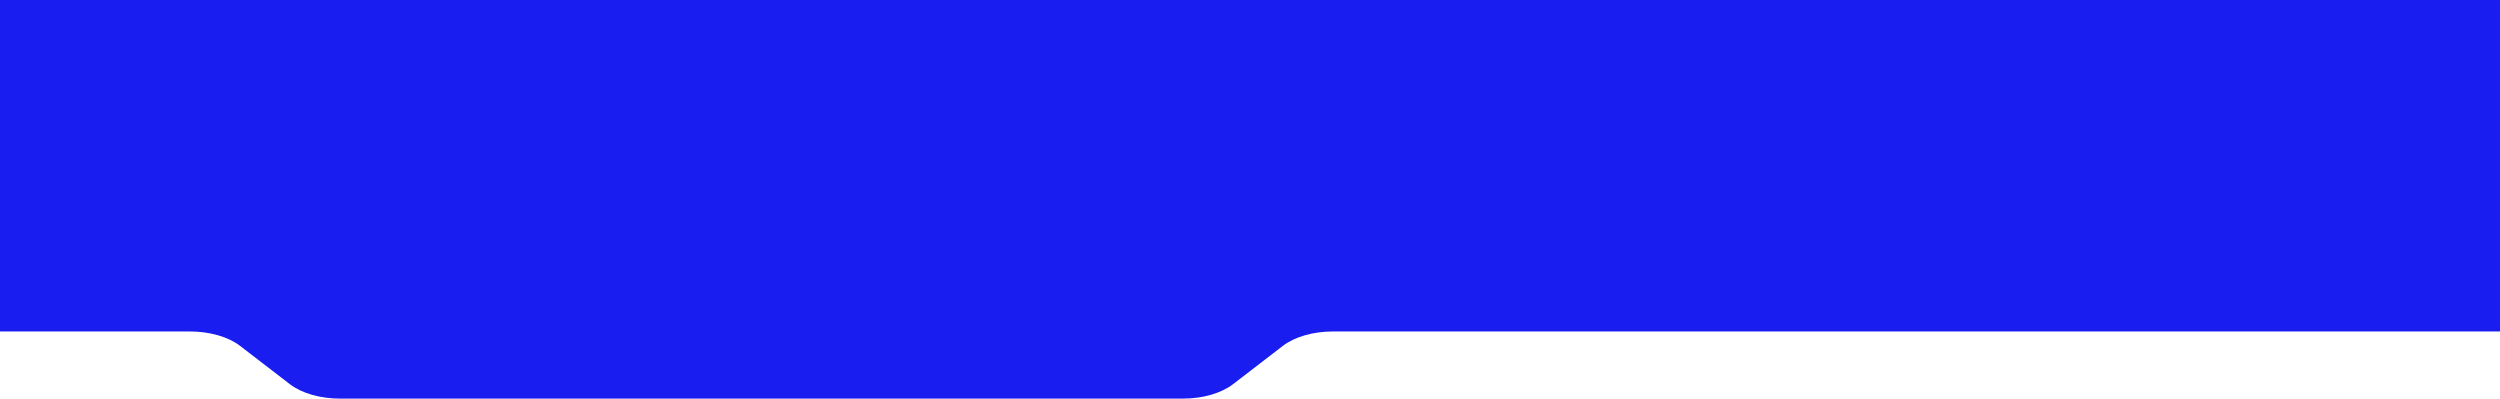 <?xml version="1.0" encoding="UTF-8"?> <svg xmlns="http://www.w3.org/2000/svg" viewBox="0 0 2007.00 320.00" data-guides="{&quot;vertical&quot;:[],&quot;horizontal&quot;:[]}"><defs></defs><path fill="#191df0" stroke="none" fill-opacity="1" stroke-width="1" stroke-opacity="1" id="tSvg17e2964b501" title="Path 2" d="M989.88 308.424C980.406 315.71 965.518 320 949.704 320C724.1 320 498.497 320 272.893 320C257.08 320 242.192 315.71 232.718 308.424C219.394 298.176 206.069 287.929 192.745 277.681C183.272 270.395 168.383 266.105 152.57 266.105C101.713 266.105 50.857 266.105 0 266.105C0 177.403 0 88.702 0 0C669 0 1338 0 2007 0C2007 88.702 2007 177.403 2007 266.105C1694.673 266.105 1382.347 266.105 1070.02 266.105C1054.22 266.105 1039.33 270.395 1029.85 277.681C1016.527 287.929 1003.203 298.176 989.88 308.424Z"></path></svg> 